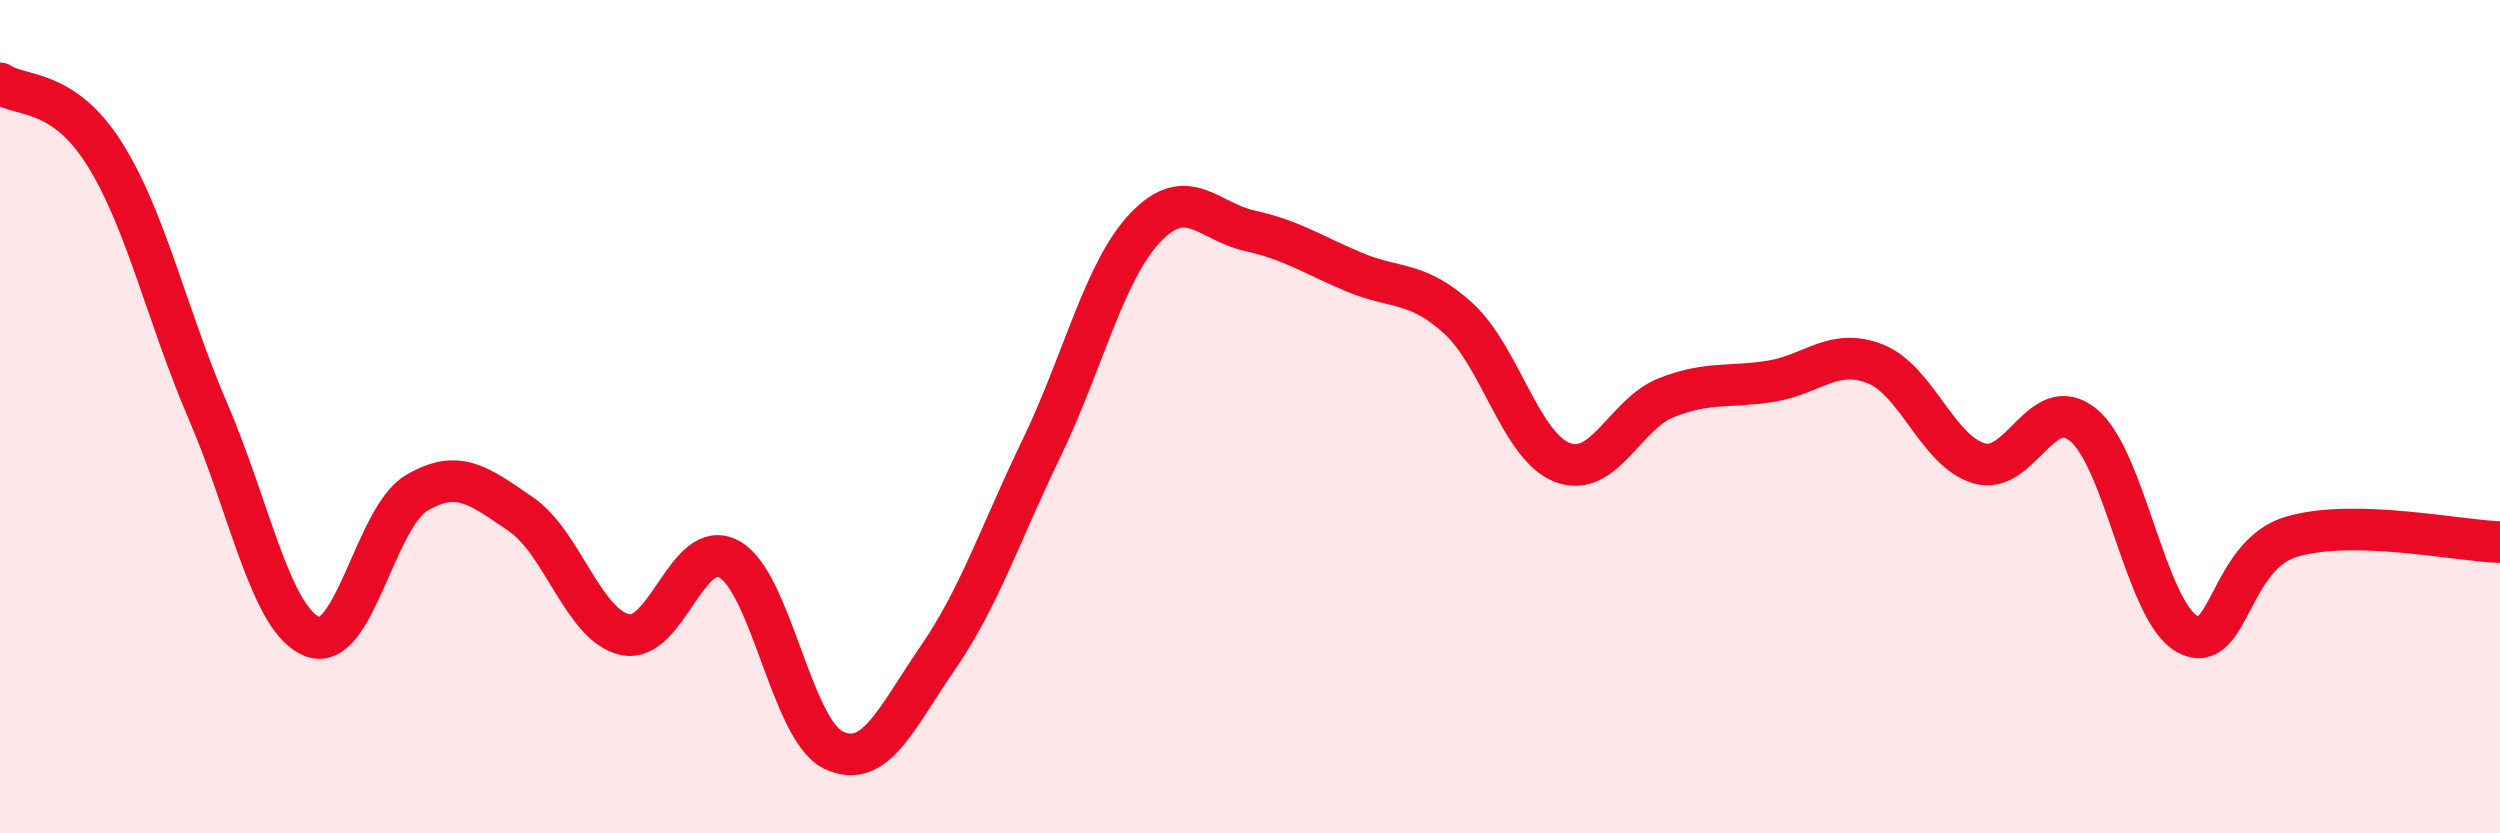 
    <svg width="60" height="20" viewBox="0 0 60 20" xmlns="http://www.w3.org/2000/svg">
      <path
        d="M 0,2 C 0.5,2.34 1.5,2.1 2.5,3.68 C 3.5,5.26 4,7.57 5,9.89 C 6,12.21 6.5,14.89 7.5,15.28 C 8.5,15.67 9,12.42 10,11.83 C 11,11.24 11.5,11.66 12.5,12.34 C 13.5,13.02 14,15.01 15,15.23 C 16,15.45 16.5,12.87 17.5,13.42 C 18.5,13.97 19,17.52 20,18 C 21,18.48 21.5,17.25 22.5,15.8 C 23.5,14.35 24,12.82 25,10.75 C 26,8.68 26.5,6.49 27.5,5.45 C 28.5,4.41 29,5.32 30,5.54 C 31,5.76 31.5,6.11 32.5,6.53 C 33.5,6.95 34,6.73 35,7.64 C 36,8.55 36.5,10.72 37.5,11.1 C 38.5,11.48 39,9.93 40,9.54 C 41,9.15 41.5,9.31 42.5,9.15 C 43.5,8.99 44,8.34 45,8.73 C 46,9.12 46.5,10.83 47.5,11.12 C 48.5,11.41 49,9.38 50,10.2 C 51,11.02 51.5,14.68 52.5,15.22 C 53.5,15.76 53.5,13.32 55,12.88 C 56.5,12.44 59,12.98 60,13.01L60 20L0 20Z"
        fill="#EB0A25"
        opacity="0.1"
        stroke-linecap="round"
        stroke-linejoin="round"
      />
      <path
        d="M 0,2 C 0.5,2.34 1.5,2.1 2.5,3.68 C 3.5,5.26 4,7.57 5,9.89 C 6,12.21 6.5,14.89 7.5,15.28 C 8.5,15.67 9,12.42 10,11.83 C 11,11.24 11.5,11.66 12.5,12.34 C 13.5,13.02 14,15.01 15,15.23 C 16,15.45 16.5,12.87 17.5,13.42 C 18.5,13.97 19,17.52 20,18 C 21,18.48 21.5,17.25 22.5,15.8 C 23.5,14.35 24,12.82 25,10.75 C 26,8.68 26.5,6.49 27.5,5.45 C 28.5,4.41 29,5.32 30,5.54 C 31,5.76 31.5,6.11 32.5,6.53 C 33.5,6.95 34,6.73 35,7.64 C 36,8.55 36.5,10.72 37.5,11.1 C 38.5,11.48 39,9.93 40,9.54 C 41,9.15 41.5,9.31 42.5,9.15 C 43.5,8.99 44,8.34 45,8.73 C 46,9.12 46.5,10.83 47.5,11.12 C 48.5,11.41 49,9.38 50,10.2 C 51,11.02 51.5,14.68 52.5,15.22 C 53.5,15.76 53.5,13.32 55,12.88 C 56.5,12.44 59,12.98 60,13.01"
        stroke="#EB0A25"
        stroke-width="1"
        fill="none"
        stroke-linecap="round"
        stroke-linejoin="round"
      />
    </svg>
  